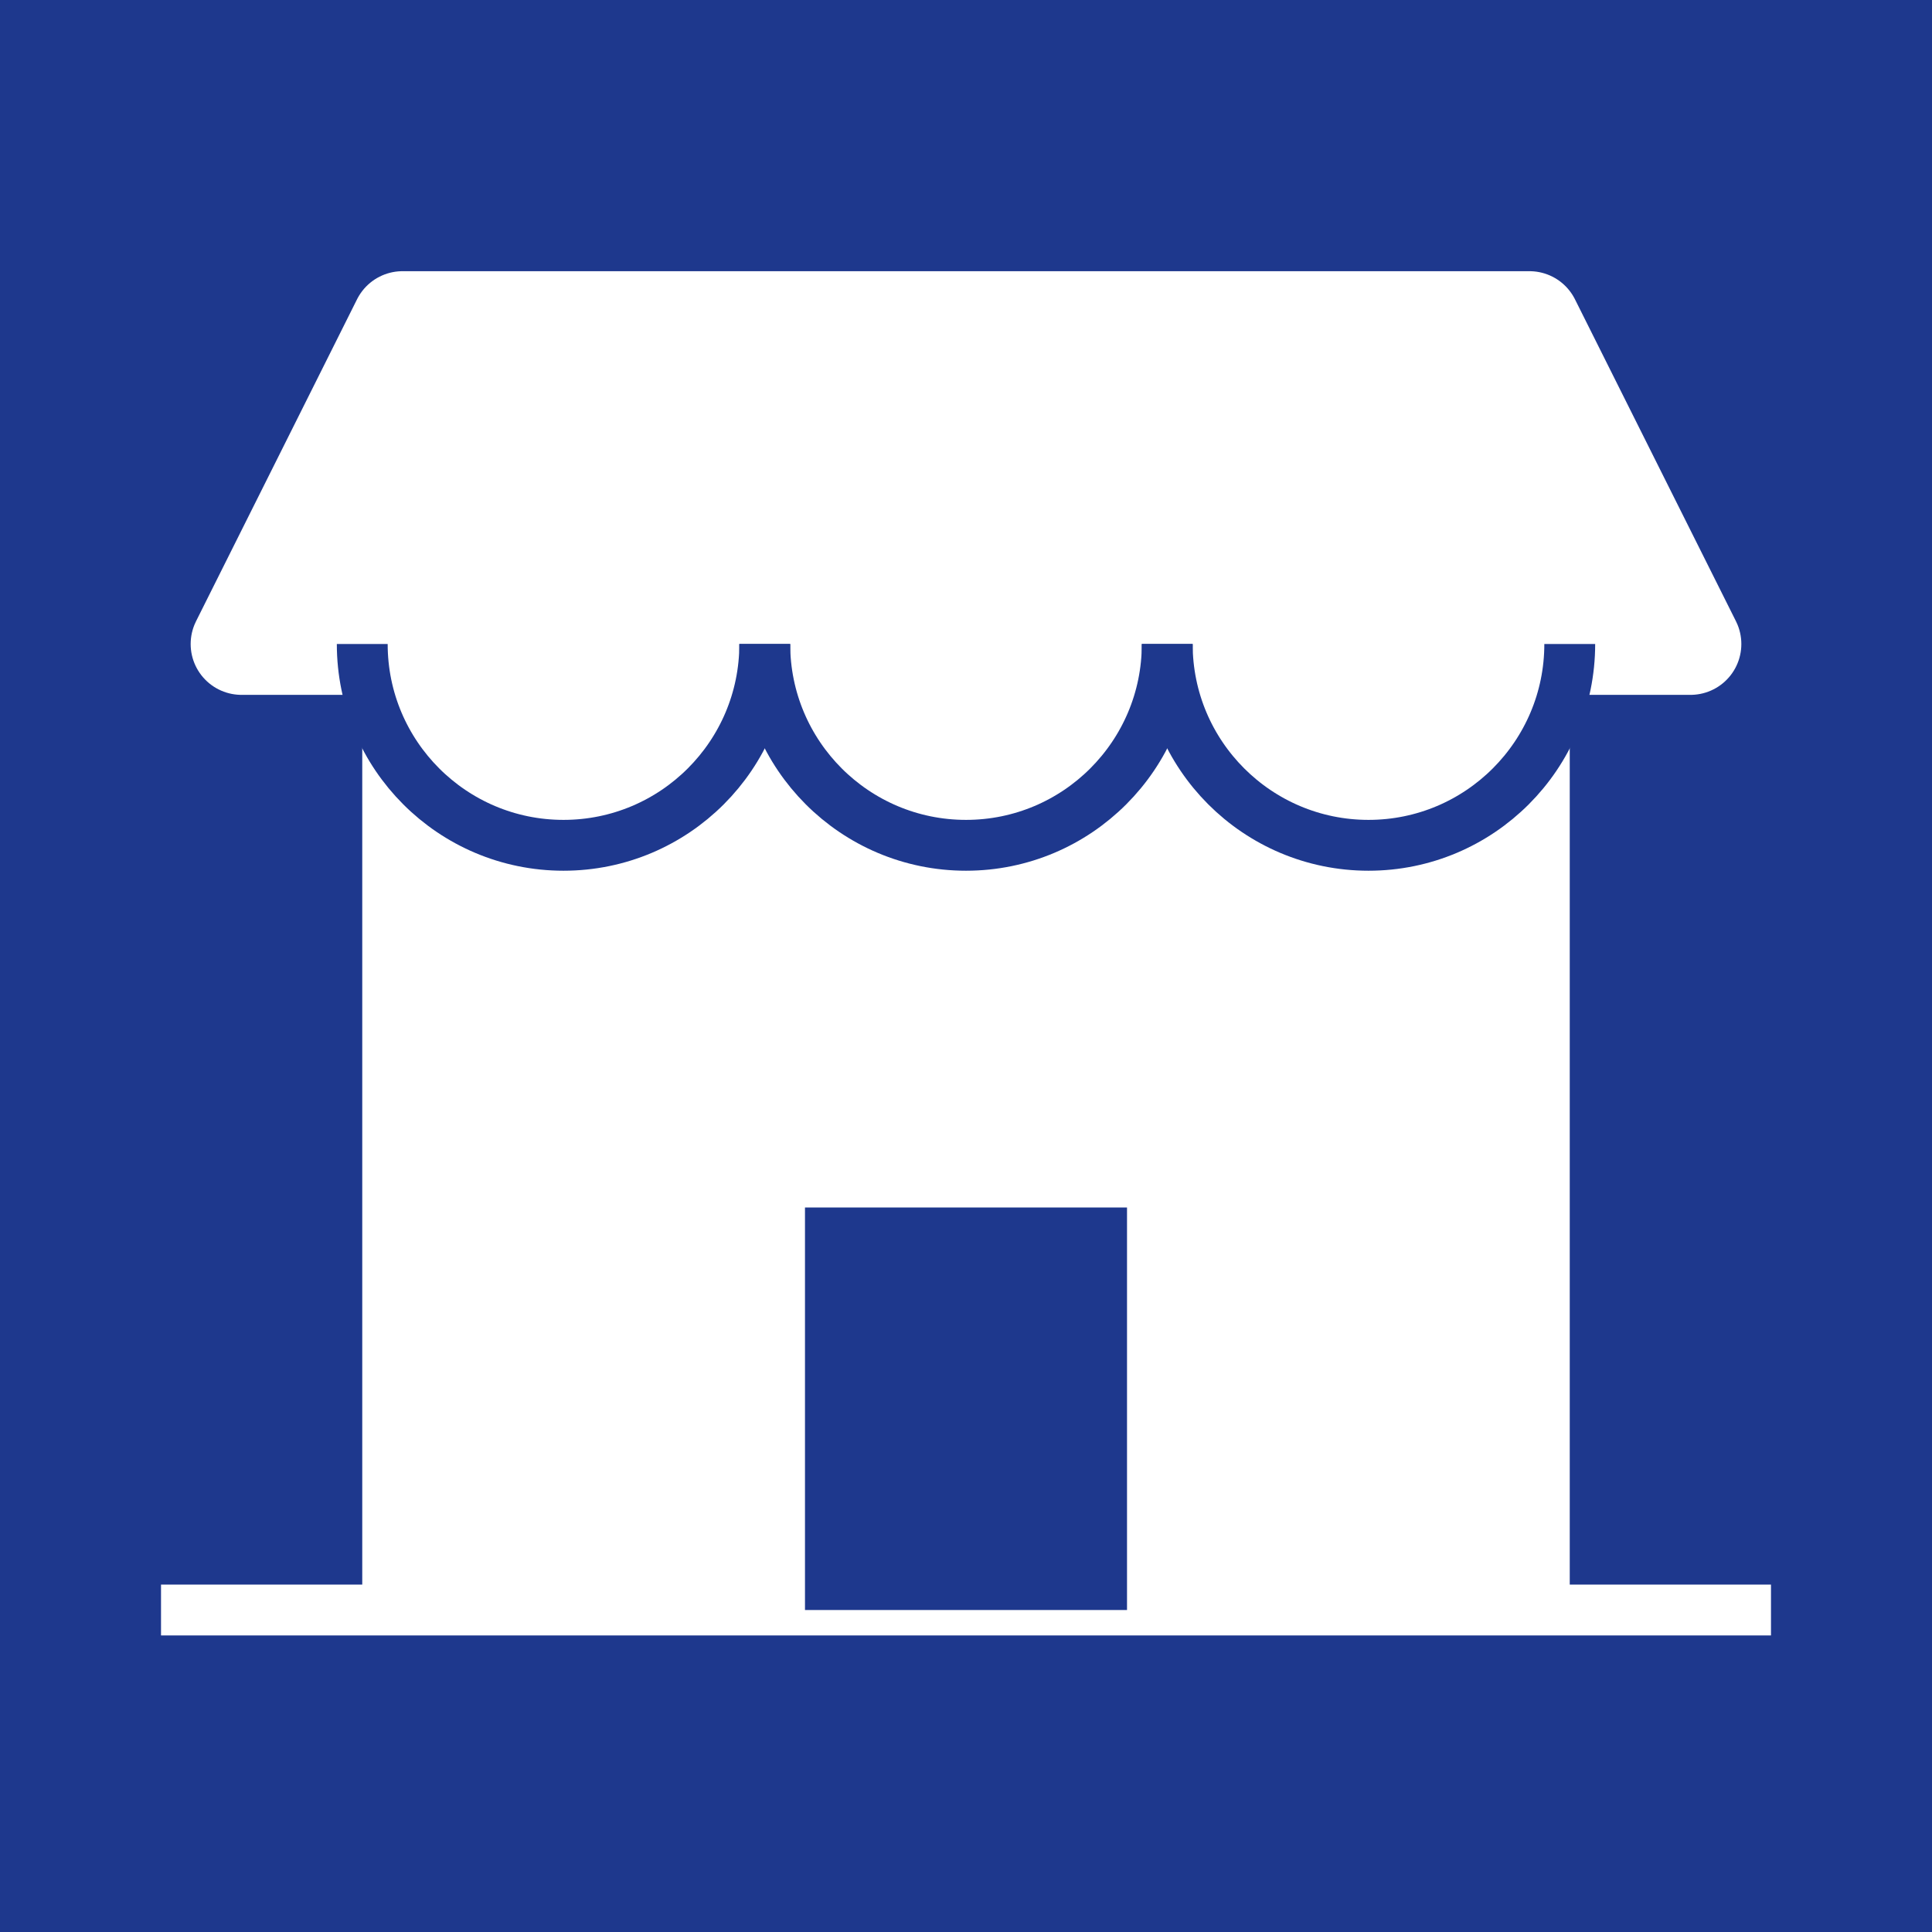<svg width="38" height="38" viewBox="0 0 38 38" fill="none" xmlns="http://www.w3.org/2000/svg">
<rect width="38" height="38" transform="translate(0 0)" fill="#1E388D"/>
<path d="M3.167 31.667H34.833" stroke="white"/>
<path d="M7.125 12.667H30.875V31.667H7.125V12.667Z" fill="white"/>
<path d="M7.917 6.334H30.083L33.25 12.667H4.75L7.917 6.334Z" fill="white" stroke="white" stroke-width="2" stroke-linejoin="round"/>
<path d="M15.833 23.75H22.167V31.667H15.833V23.75Z" fill="#1E388D"/>
<path d="M15.042 12.667C15.042 14.853 13.27 16.626 11.083 16.626C8.897 16.626 7.125 14.853 7.125 12.667" stroke="#1E388D" stroke-linejoin="round"/>
<path d="M22.958 12.667C22.958 14.853 21.186 16.626 19 16.626C16.814 16.626 15.042 14.853 15.042 12.667" stroke="#1E388D" stroke-linejoin="round"/>
<path d="M30.875 12.667C30.875 14.853 29.103 16.626 26.917 16.626C24.731 16.626 22.958 14.853 22.958 12.667" stroke="#1E388D" stroke-linejoin="round"/>
</svg>
